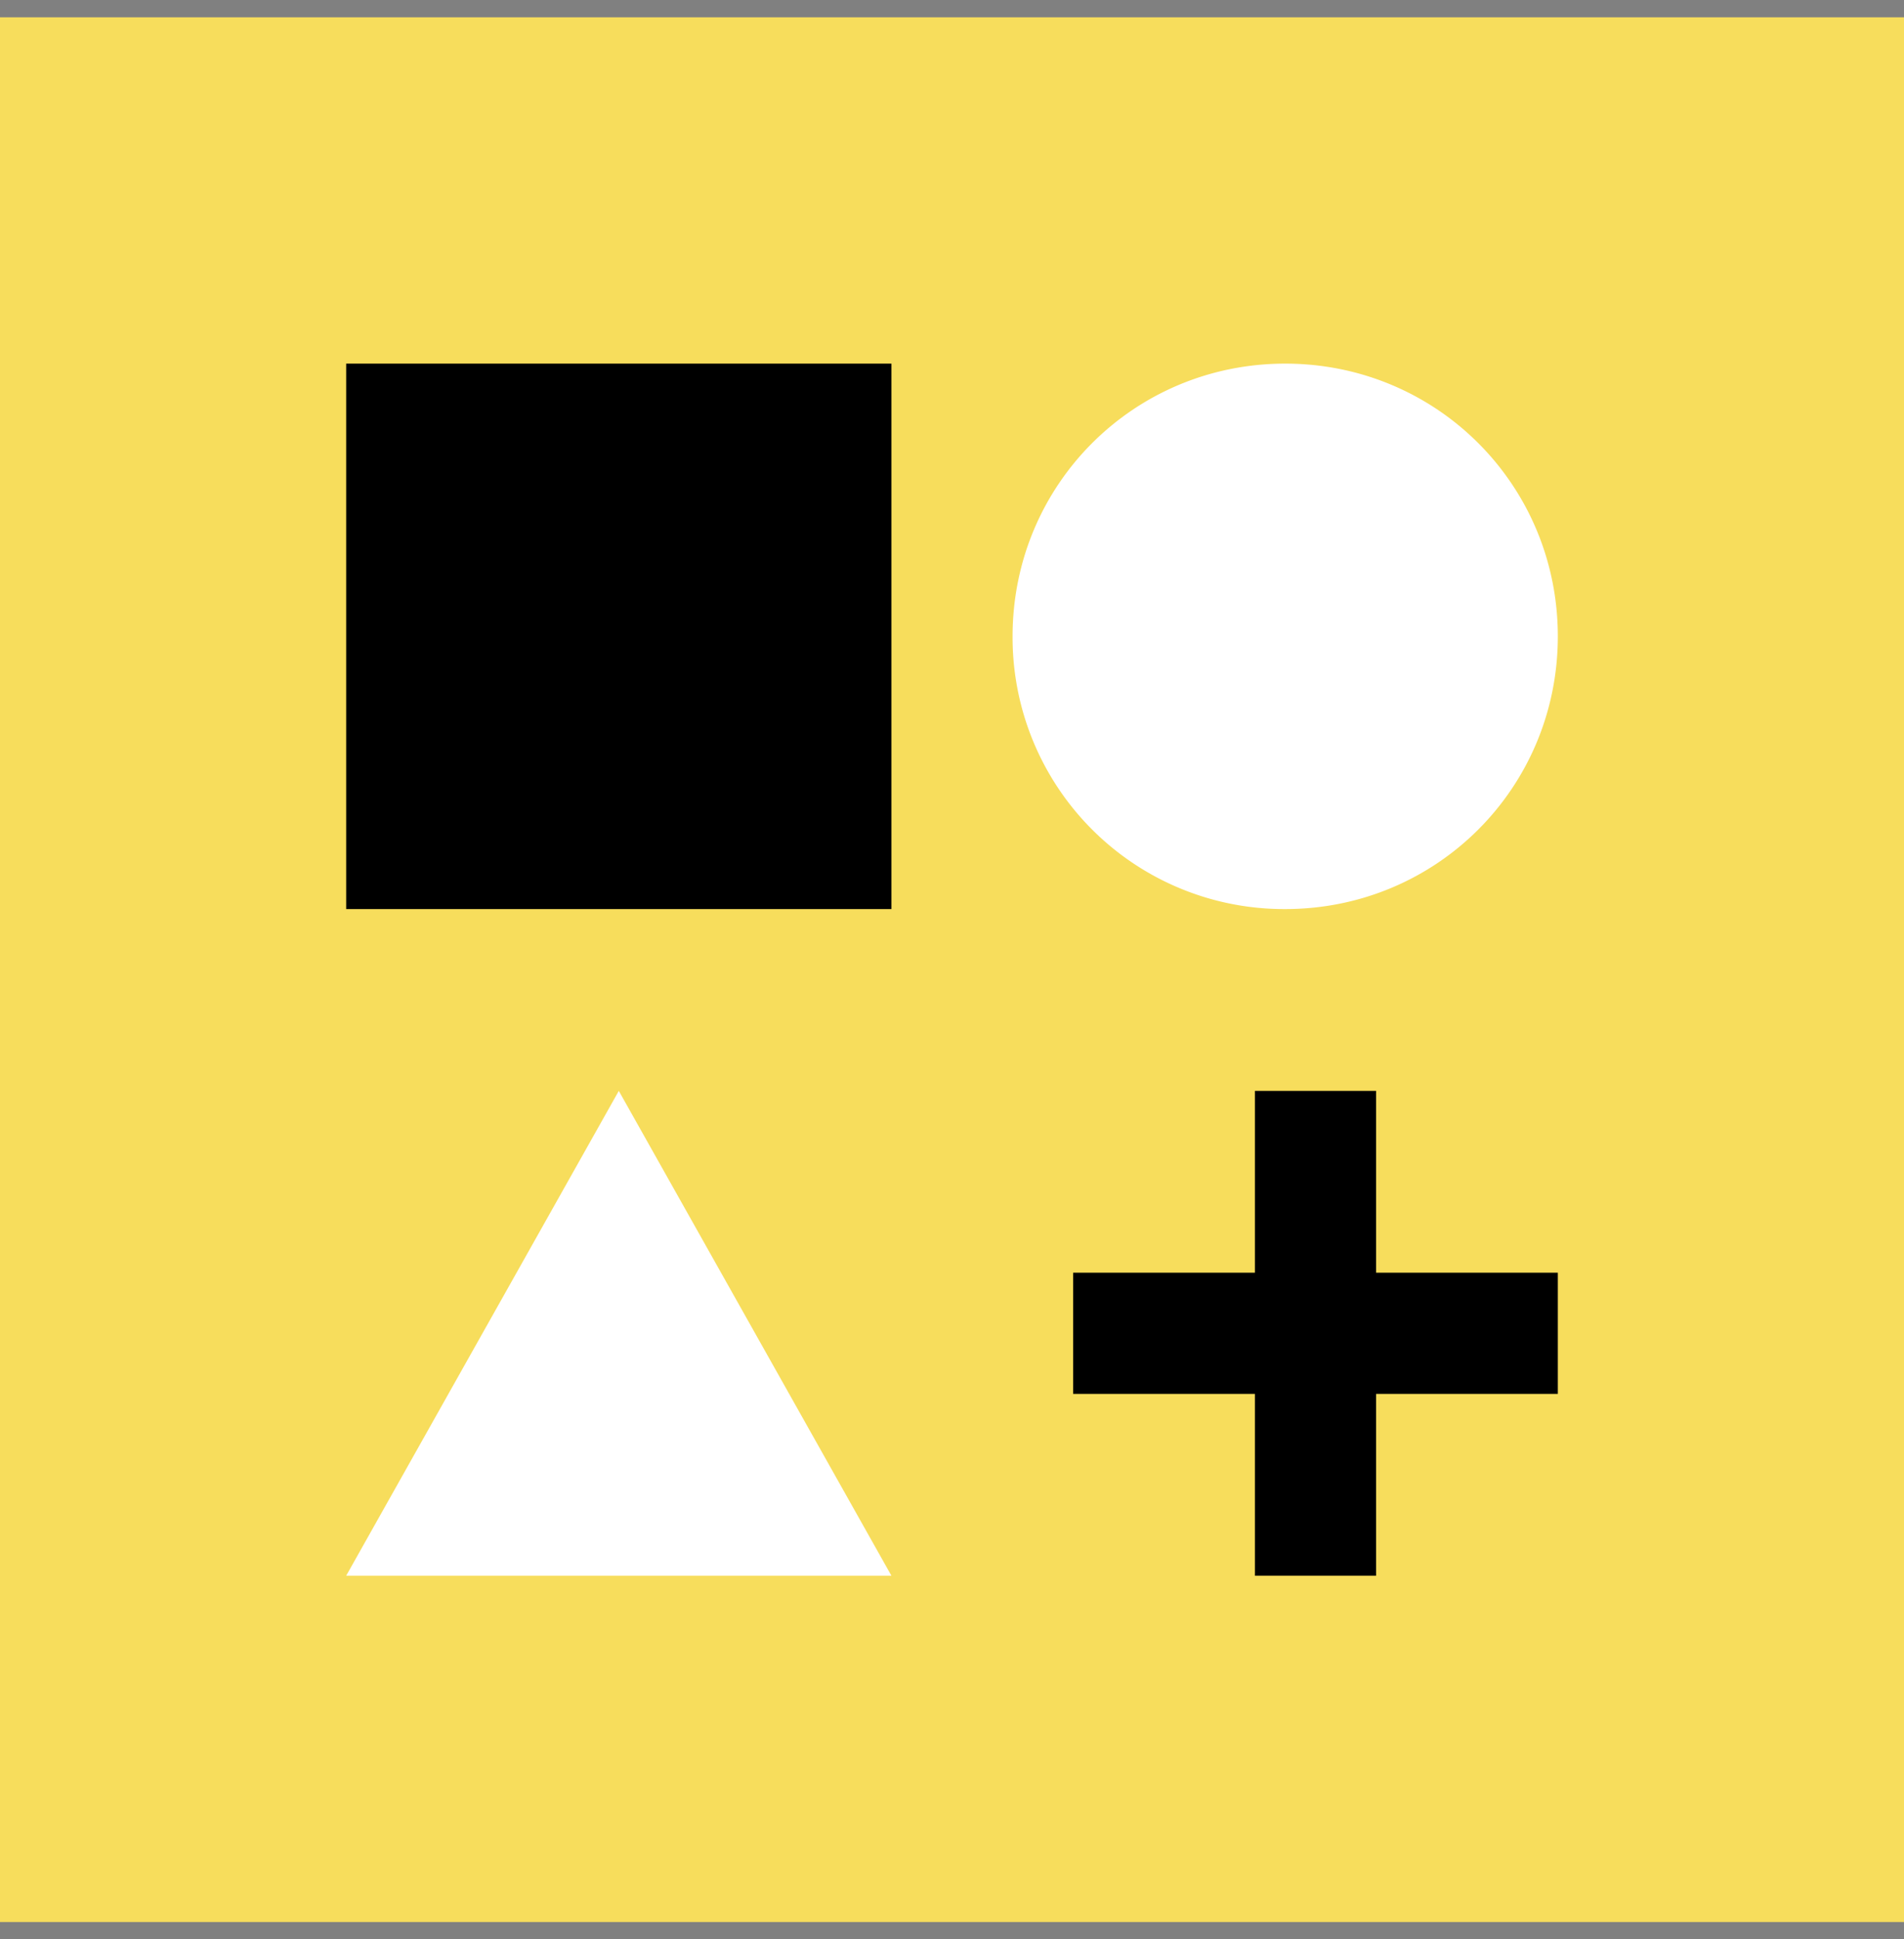 <svg width="55" height="56" fill="none" xmlns="http://www.w3.org/2000/svg"><rect width="100%" height="100%" fill="#808080" stroke="none"/><path fill="#F7DD5C" d="M0 .5h55v55H0z"/><path d="M10 10.5h15.75v15.75H10V10.5zm29.75 26.25H45v3.5h-5.25v5.25h-3.5v-5.25H31v-3.5h5.25V31.5h3.5v5.25z" fill="#000"/><path d="M37.125 10.5C41.5 10.5 45 14 45 18.375s-3.5 7.875-7.875 7.875a7.842 7.842 0 0 1-7.875-7.875c0-4.375 3.5-7.875 7.875-7.875zm-19.25 21 7.875 14H10l7.875-14z" fill="#fff"/></svg>